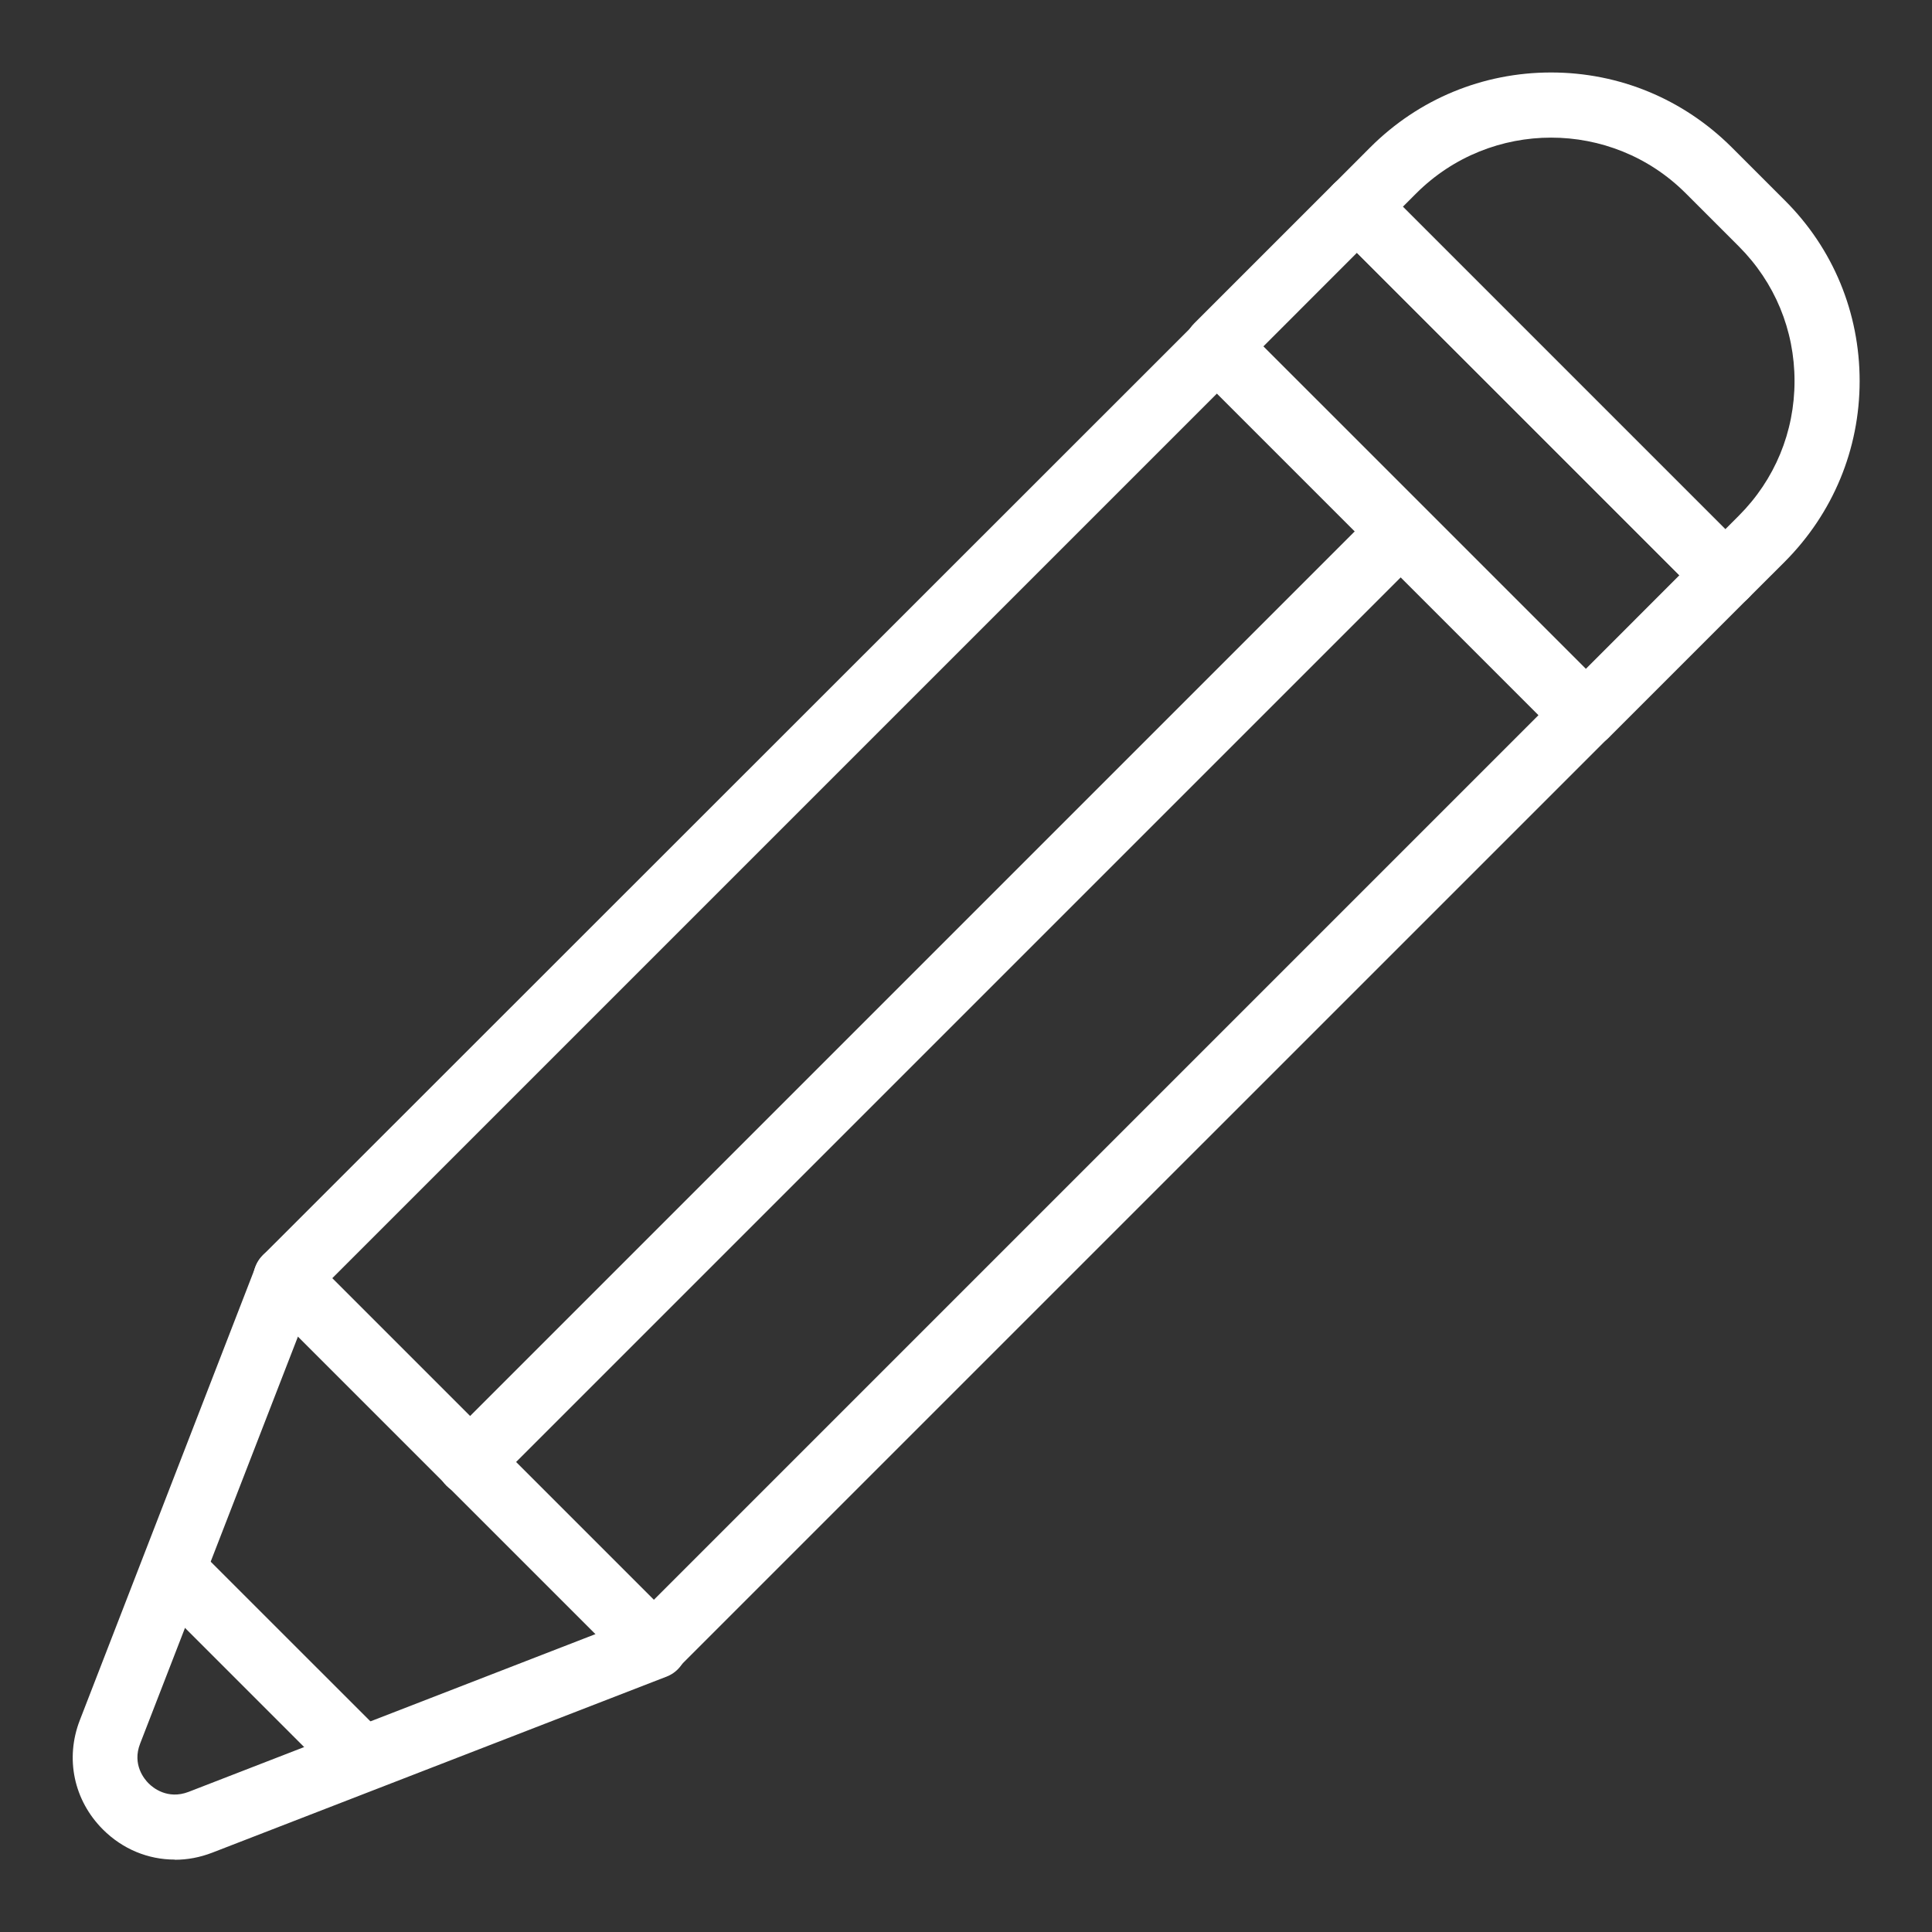 <svg width="33" height="33" viewBox="0 0 33 33" fill="none" xmlns="http://www.w3.org/2000/svg">
<rect x="0" y="0" width="33" height="33" fill="#333333" stroke="none"/>
<g clip-path="url(#clip0_8544_1247)">
<path d="M11.162 28.673C11.021 28.673 10.877 28.618 10.769 28.51L4.487 22.228C4.383 22.125 4.324 21.984 4.324 21.836C4.324 21.688 4.383 21.547 4.487 21.443L20.392 5.545C20.611 5.327 20.963 5.327 21.178 5.545L27.46 11.827C27.563 11.931 27.623 12.072 27.623 12.22C27.623 12.368 27.563 12.509 27.46 12.613L11.558 28.514C11.451 28.622 11.306 28.677 11.166 28.677L11.162 28.673ZM5.669 21.839L11.162 27.332L26.278 12.216L20.785 6.723L5.669 21.839Z" fill="white"/>
<path d="M2.983 31.763C2.531 31.763 2.094 31.585 1.757 31.248C1.261 30.751 1.109 30.037 1.364 29.381L4.368 21.628C4.435 21.454 4.587 21.325 4.772 21.284C4.957 21.247 5.146 21.302 5.28 21.436L11.573 27.729C11.706 27.862 11.762 28.051 11.725 28.236C11.688 28.422 11.558 28.573 11.38 28.64L3.628 31.644C3.416 31.726 3.202 31.766 2.987 31.766L2.983 31.763ZM5.091 22.825L2.394 29.781C2.253 30.14 2.468 30.392 2.539 30.462C2.609 30.533 2.861 30.744 3.22 30.607L10.176 27.91L5.091 22.825Z" fill="white"/>
<path d="M27.084 12.764C26.943 12.764 26.799 12.709 26.691 12.601L20.398 6.308C20.18 6.09 20.18 5.738 20.398 5.523L22.78 3.141C22.987 2.934 23.358 2.934 23.565 3.141L29.858 9.435C29.962 9.538 30.021 9.679 30.021 9.827C30.021 9.975 29.962 10.116 29.858 10.22L27.477 12.601C27.369 12.709 27.225 12.764 27.084 12.764ZM21.58 5.916L27.088 11.424L28.684 9.827L23.176 4.319L21.58 5.916Z" fill="white"/>
<path d="M29.471 10.379C29.33 10.379 29.186 10.324 29.078 10.216L22.785 3.923C22.567 3.704 22.567 3.353 22.785 3.138L23.407 2.515C24.23 1.693 25.326 1.238 26.493 1.238C27.66 1.238 28.752 1.693 29.578 2.515L30.486 3.423C31.312 4.245 31.764 5.342 31.764 6.508C31.764 7.675 31.308 8.768 30.486 9.594L29.863 10.216C29.756 10.324 29.611 10.379 29.471 10.379ZM23.963 3.53L29.471 9.038L29.7 8.809C30.315 8.194 30.652 7.379 30.652 6.508C30.652 5.638 30.315 4.823 29.7 4.208L28.793 3.301C27.526 2.034 25.463 2.034 24.192 3.301L23.963 3.53Z" fill="white"/>
<path d="M8.017 25.54C7.877 25.54 7.732 25.484 7.625 25.377C7.406 25.158 7.406 24.806 7.625 24.591L23.504 8.712C23.723 8.494 24.075 8.494 24.289 8.712C24.508 8.931 24.508 9.283 24.289 9.498L8.41 25.377C8.303 25.484 8.158 25.54 8.017 25.54Z" fill="white"/>
<path d="M6.172 30.588C6.031 30.588 5.887 30.533 5.779 30.425L2.779 27.425C2.561 27.207 2.561 26.855 2.779 26.64C2.998 26.421 3.35 26.421 3.564 26.64L6.565 29.64C6.783 29.859 6.783 30.211 6.565 30.425C6.457 30.533 6.313 30.588 6.172 30.588Z" fill="white"/>
</g>
<defs>
<clipPath id="clip0_8544_1247">
<rect width="30.525" height="30.525" fill="white" transform="translate(1.238 1.238)"/>
</clipPath>
</defs>
</svg>
